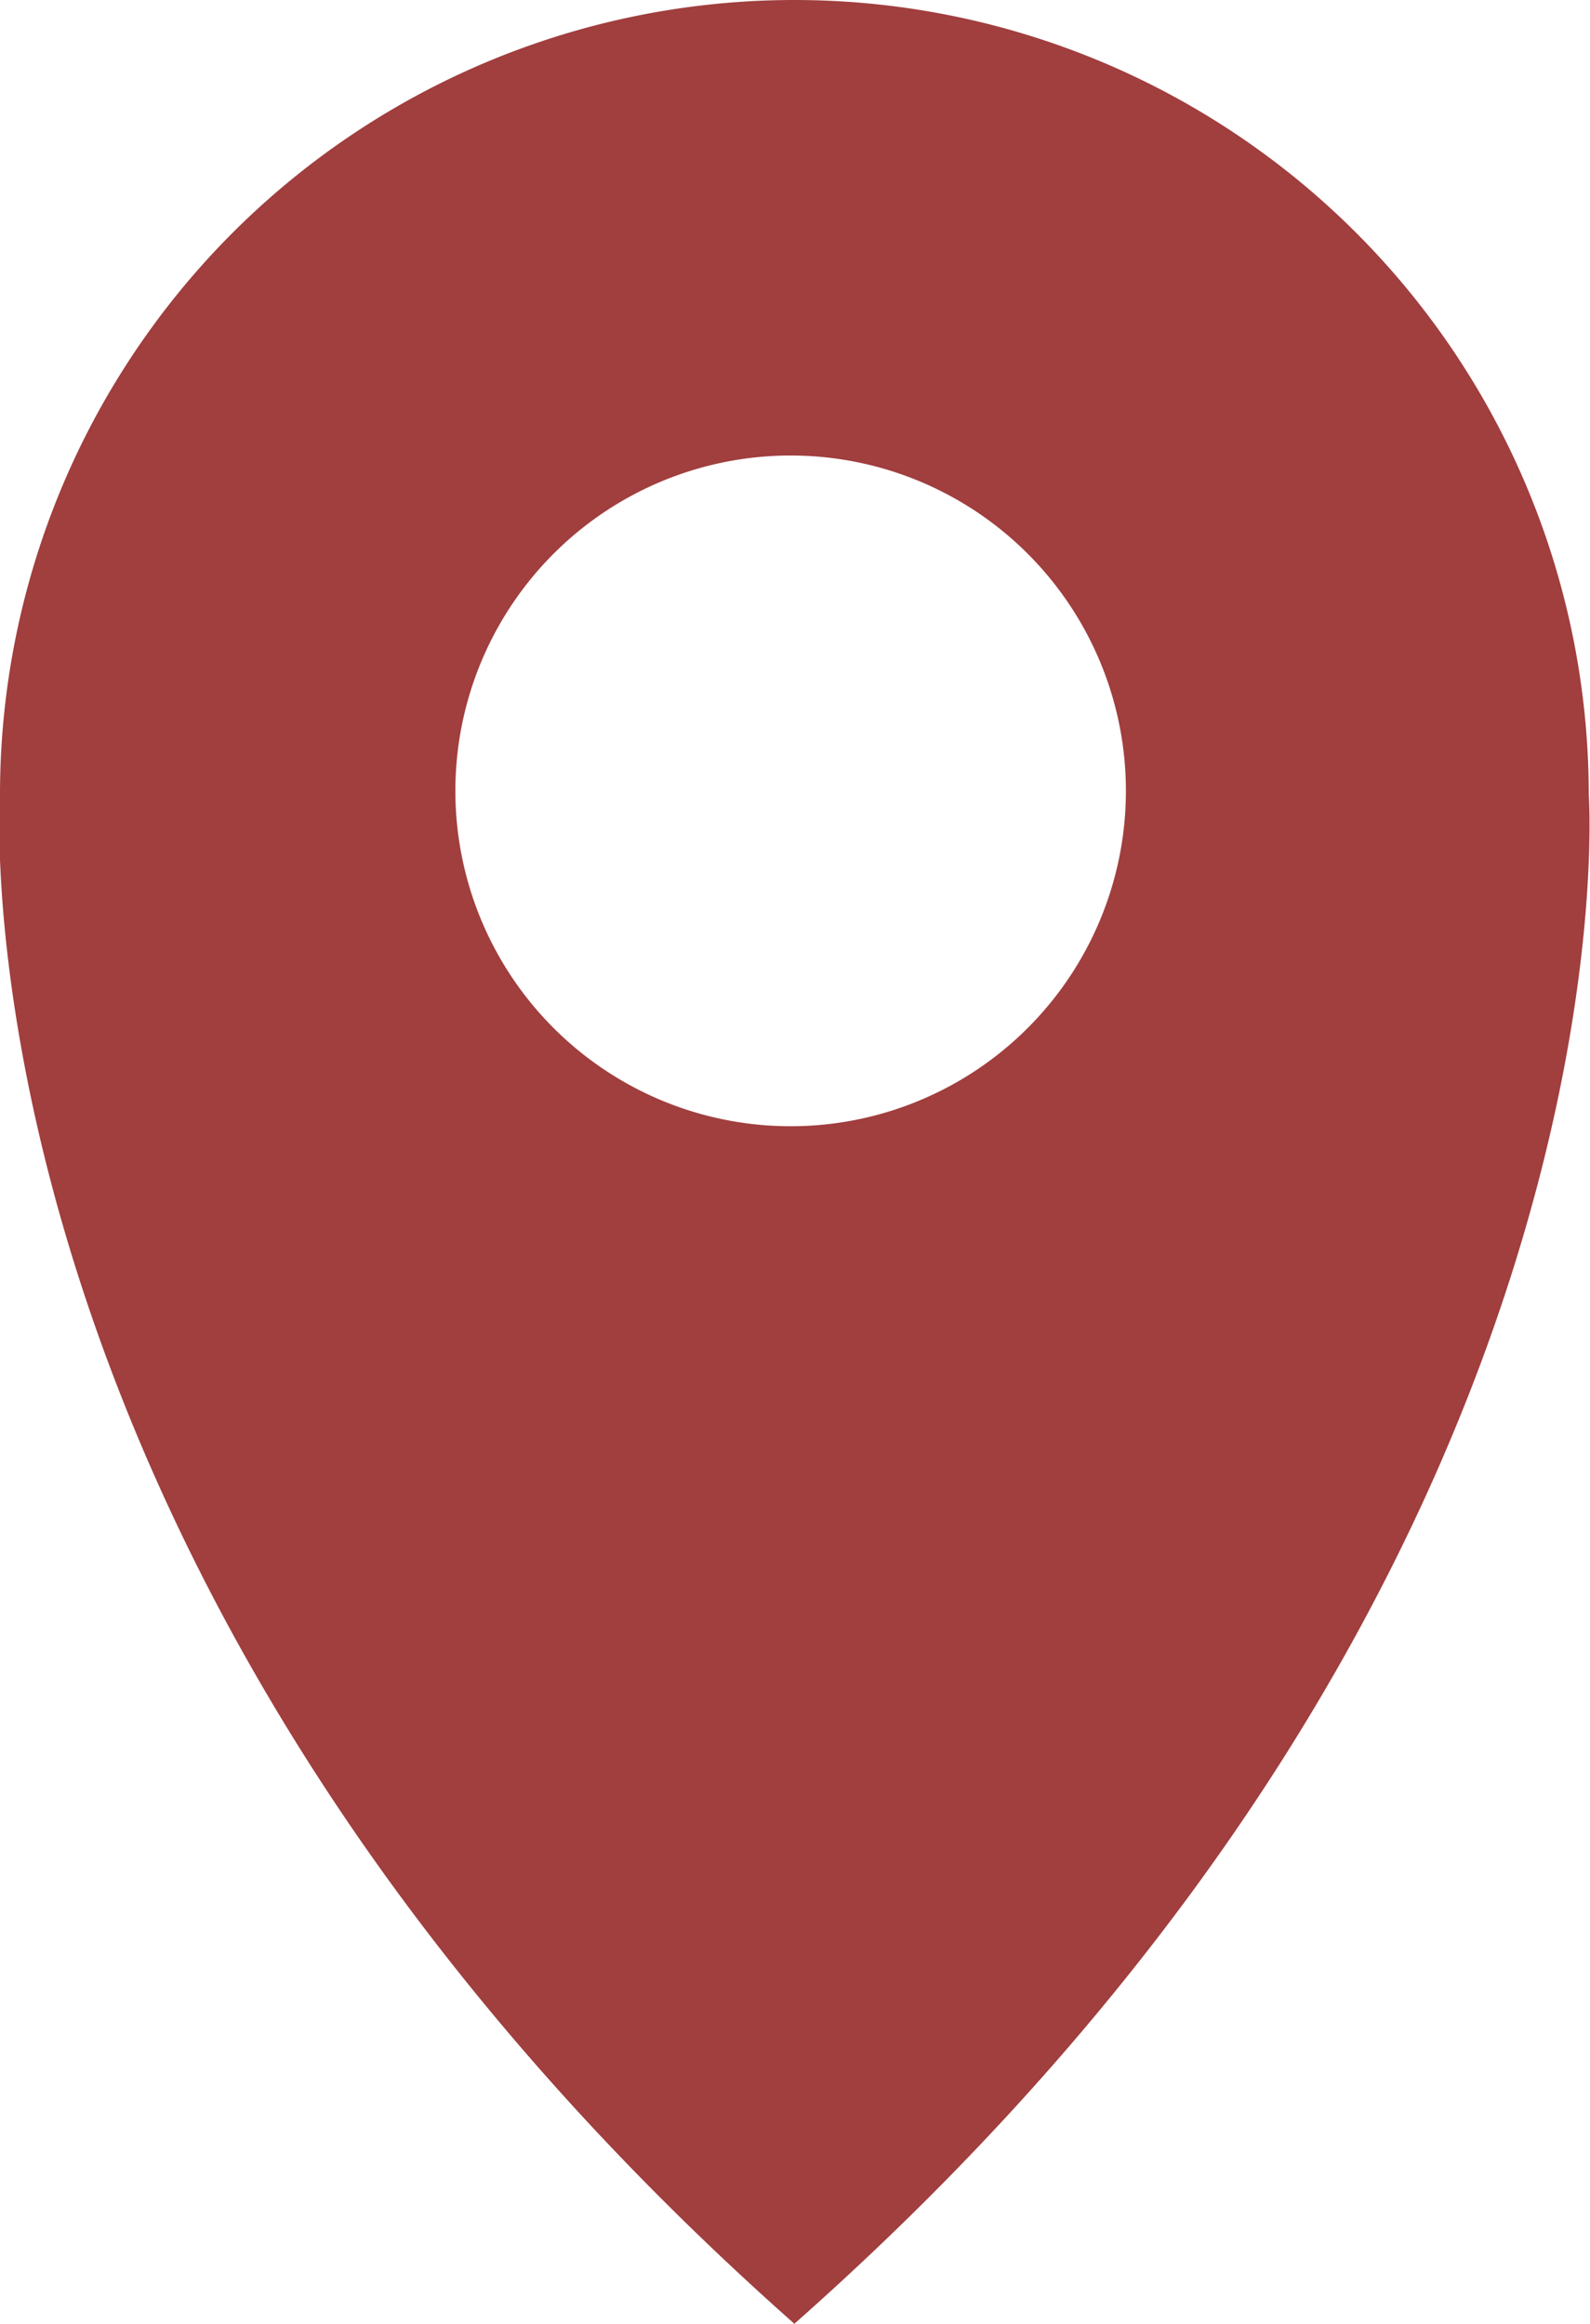 <svg id="圖層" xmlns="http://www.w3.org/2000/svg" viewBox="0 0 12.71 18.57"><defs><style>.cls-1{fill:#890e0e;opacity:0.8;}</style></defs><title>foot-icon-3</title><path class="cls-1" d="M12.7,6.35A6.35,6.35,0,0,0,0,6.35s-.44,6.21,6.35,12.22C13.15,12.56,12.7,6.35,12.7,6.35ZM6.35,9A2.68,2.68,0,1,1,9,6.35,2.68,2.68,0,0,1,6.35,9Z"/></svg>
